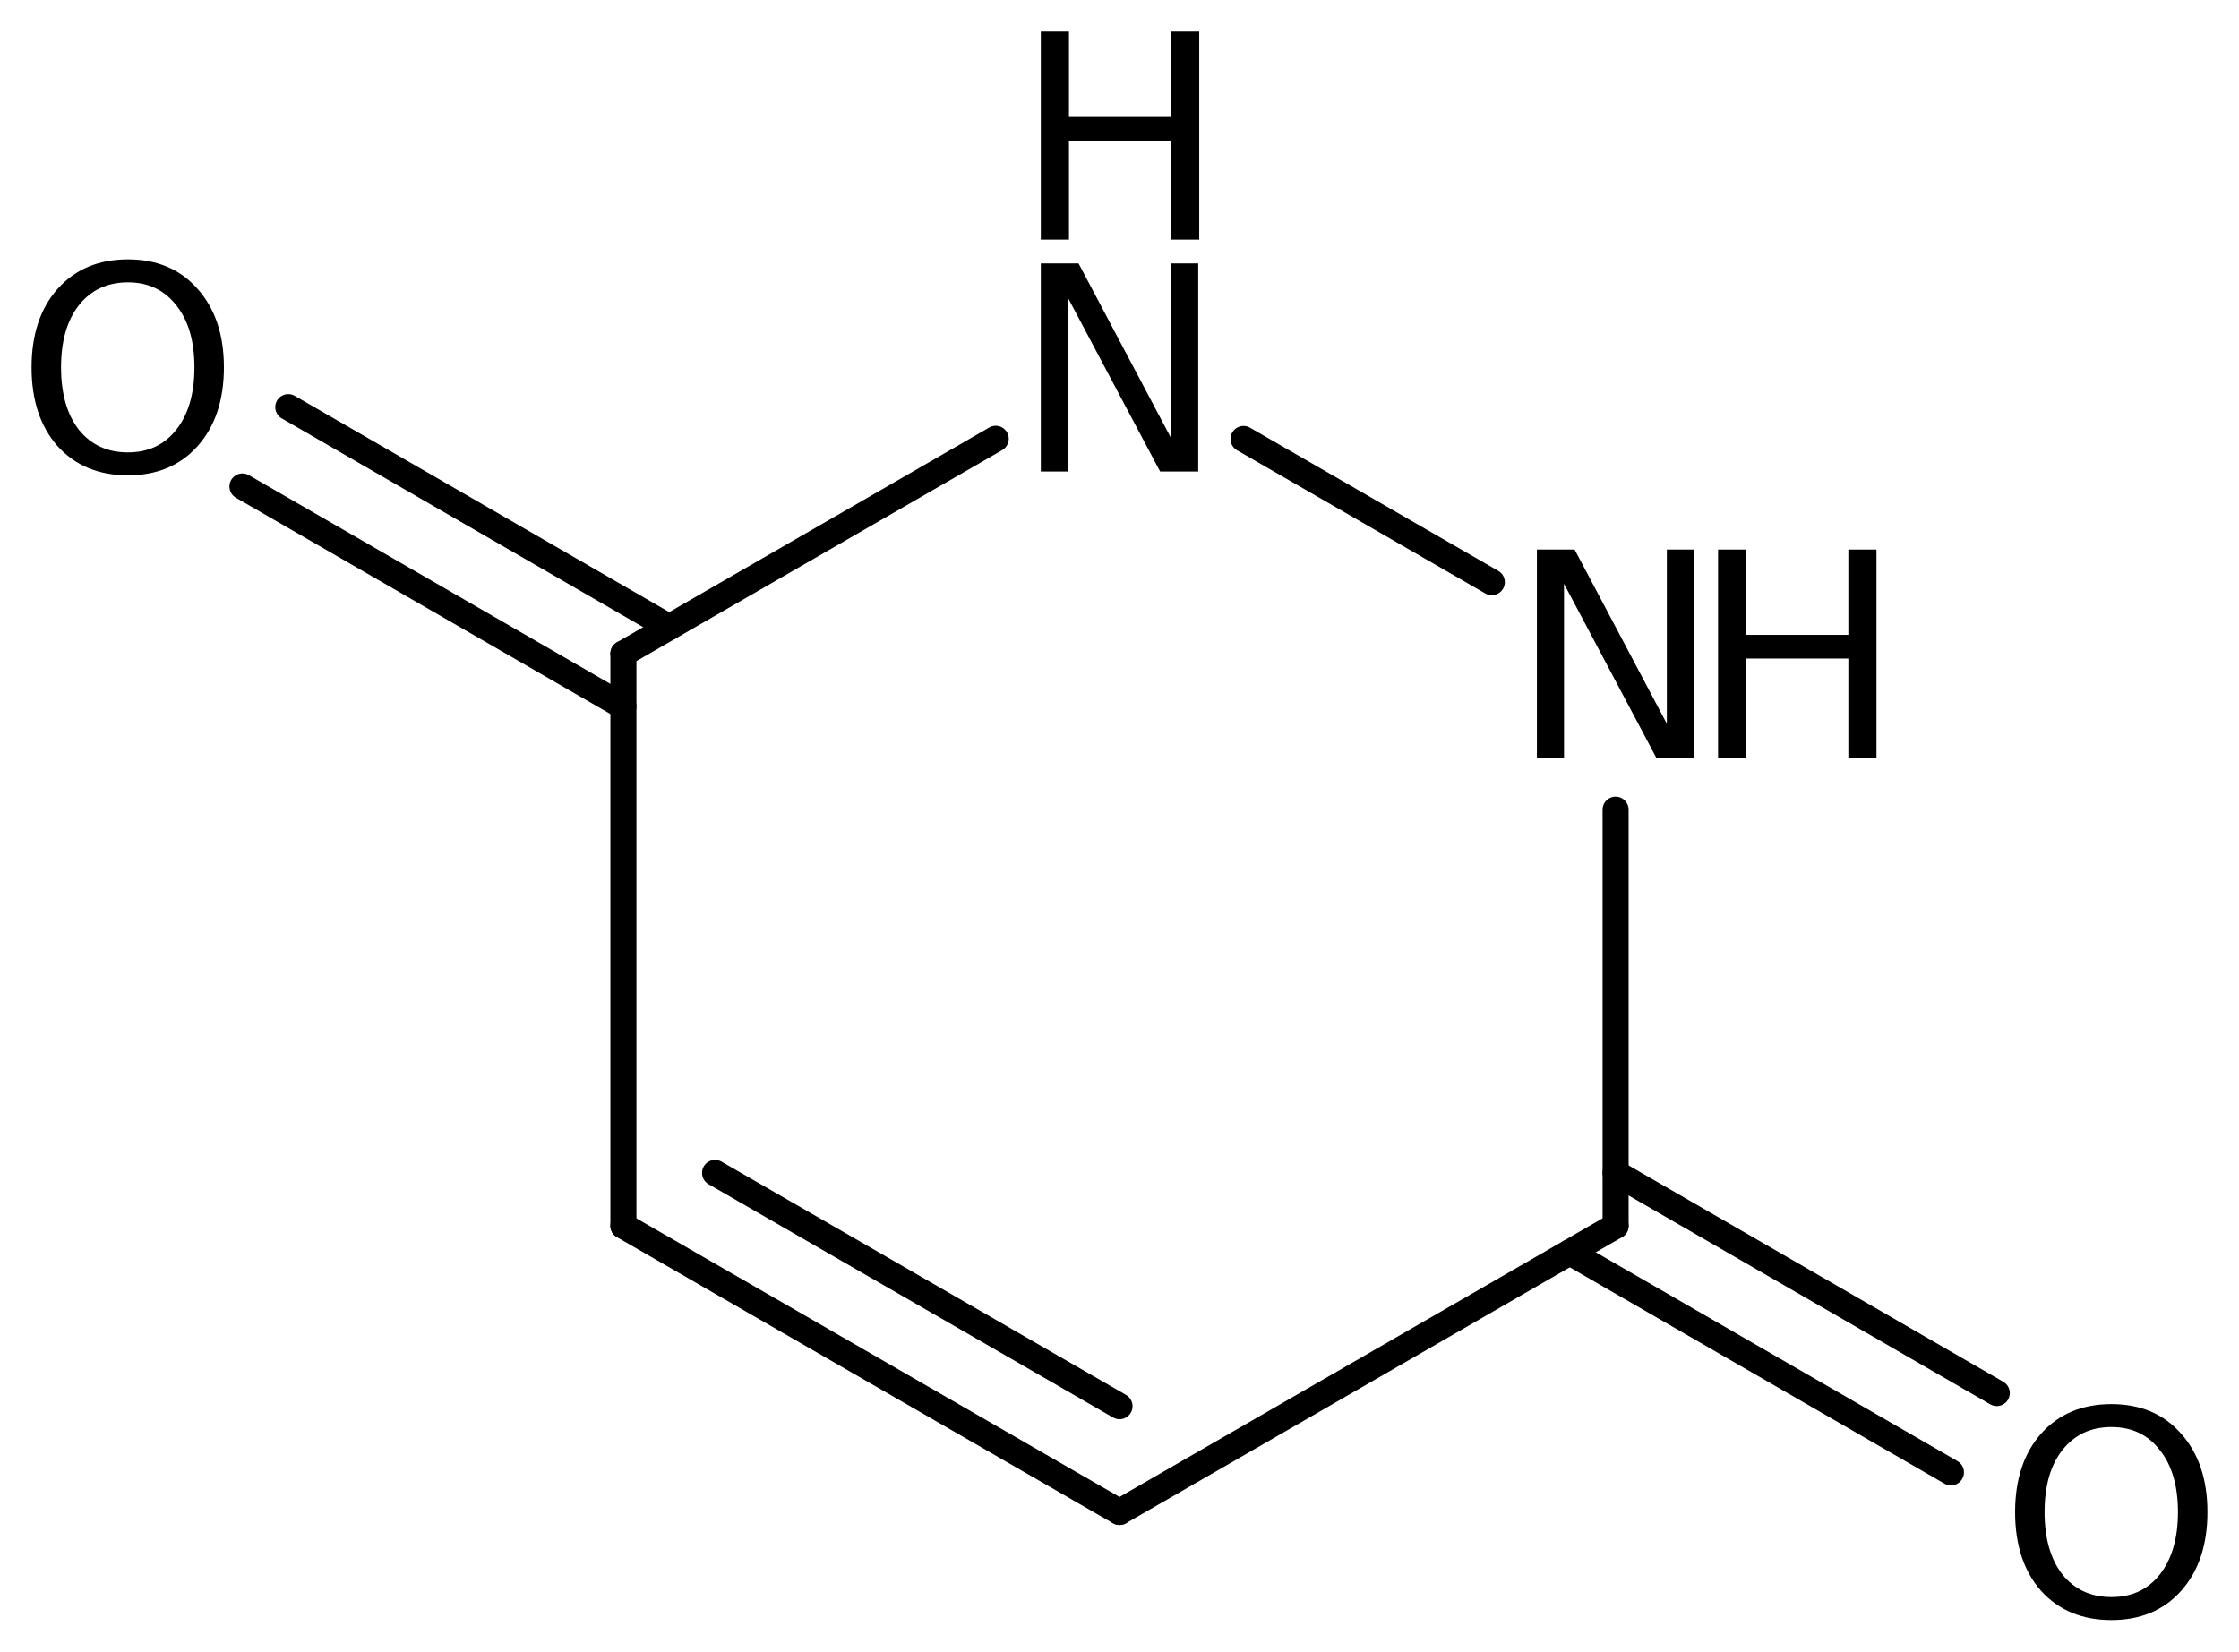 <?xml version='1.0' encoding='UTF-8'?>
<!DOCTYPE svg PUBLIC "-//W3C//DTD SVG 1.1//EN" "http://www.w3.org/Graphics/SVG/1.1/DTD/svg11.dtd">
<svg version='1.2' xmlns='http://www.w3.org/2000/svg' xmlns:xlink='http://www.w3.org/1999/xlink' width='39.719mm' height='29.306mm' viewBox='0 0 39.719 29.306'>
  <desc>Generated by the Chemistry Development Kit (http://github.com/cdk)</desc>
  <g stroke-linecap='round' stroke-linejoin='round' stroke='#000000' stroke-width='.462' fill='#000000'>
    <rect x='.0' y='.0' width='40.0' height='30.0' fill='#FFFFFF' stroke='none'/>
    <g id='mol1' class='mol'>
      <g id='mol1bnd1' class='bond'>
        <line x1='11.059' y1='21.751' x2='19.86' y2='26.828'/>
        <line x1='12.685' y1='20.812' x2='19.86' y2='24.951'/>
      </g>
      <line id='mol1bnd2' class='bond' x1='11.059' y1='21.751' x2='11.059' y2='11.597'/>
      <g id='mol1bnd3' class='bond'>
        <line x1='11.059' y1='12.535' x2='4.301' y2='8.632'/>
        <line x1='11.872' y1='11.128' x2='5.114' y2='7.224'/>
      </g>
      <line id='mol1bnd4' class='bond' x1='11.059' y1='11.597' x2='17.664' y2='7.786'/>
      <line id='mol1bnd5' class='bond' x1='22.06' y1='7.789' x2='26.464' y2='10.33'/>
      <line id='mol1bnd6' class='bond' x1='28.66' y1='14.366' x2='28.66' y2='21.751'/>
      <line id='mol1bnd7' class='bond' x1='19.86' y1='26.828' x2='28.66' y2='21.751'/>
      <g id='mol1bnd8' class='bond'>
        <line x1='28.66' y1='20.812' x2='35.422' y2='24.718'/>
        <line x1='27.847' y1='22.22' x2='34.609' y2='26.125'/>
      </g>
      <path id='mol1atm4' class='atom' d='M2.269 5.01q-.547 -.0 -.87 .407q-.316 .402 -.316 1.101q.0 .7 .316 1.107q.323 .402 .87 .402q.541 -.0 .858 -.402q.322 -.407 .322 -1.107q.0 -.699 -.322 -1.101q-.317 -.407 -.858 -.407zM2.269 4.602q.773 .0 1.235 .523q.468 .523 .468 1.393q.0 .876 -.468 1.399q-.462 .517 -1.235 .517q-.778 .0 -1.247 -.517q-.462 -.523 -.462 -1.399q-.0 -.87 .462 -1.393q.469 -.523 1.247 -.523z' stroke='none'/>
      <g id='mol1atm5' class='atom'>
        <path d='M18.464 4.674h.669l1.636 3.089v-3.089h.487v3.692h-.676l-1.636 -3.084v3.084h-.48v-3.692z' stroke='none'/>
        <path d='M18.464 .56h.499v1.515h1.812v-1.515h.499v3.692h-.499v-1.758h-1.812v1.758h-.499v-3.692z' stroke='none'/>
      </g>
      <g id='mol1atm6' class='atom'>
        <path d='M27.264 9.751h.669l1.636 3.09v-3.09h.487v3.692h-.675l-1.636 -3.084v3.084h-.481v-3.692z' stroke='none'/>
        <path d='M30.478 9.751h.498v1.514h1.813v-1.514h.499v3.692h-.499v-1.758h-1.813v1.758h-.498v-3.692z' stroke='none'/>
      </g>
      <path id='mol1atm8' class='atom' d='M37.456 25.321q-.547 .0 -.87 .408q-.316 .401 -.316 1.101q.0 .699 .316 1.107q.323 .401 .87 .401q.542 .0 .858 -.401q.322 -.408 .322 -1.107q.0 -.7 -.322 -1.101q-.316 -.408 -.858 -.408zM37.456 24.914q.773 -.0 1.235 .523q.468 .523 .468 1.393q.0 .876 -.468 1.399q-.462 .517 -1.235 .517q-.778 -.0 -1.247 -.517q-.462 -.523 -.462 -1.399q.0 -.87 .462 -1.393q.469 -.523 1.247 -.523z' stroke='none'/>
    </g>
  </g>
</svg>
